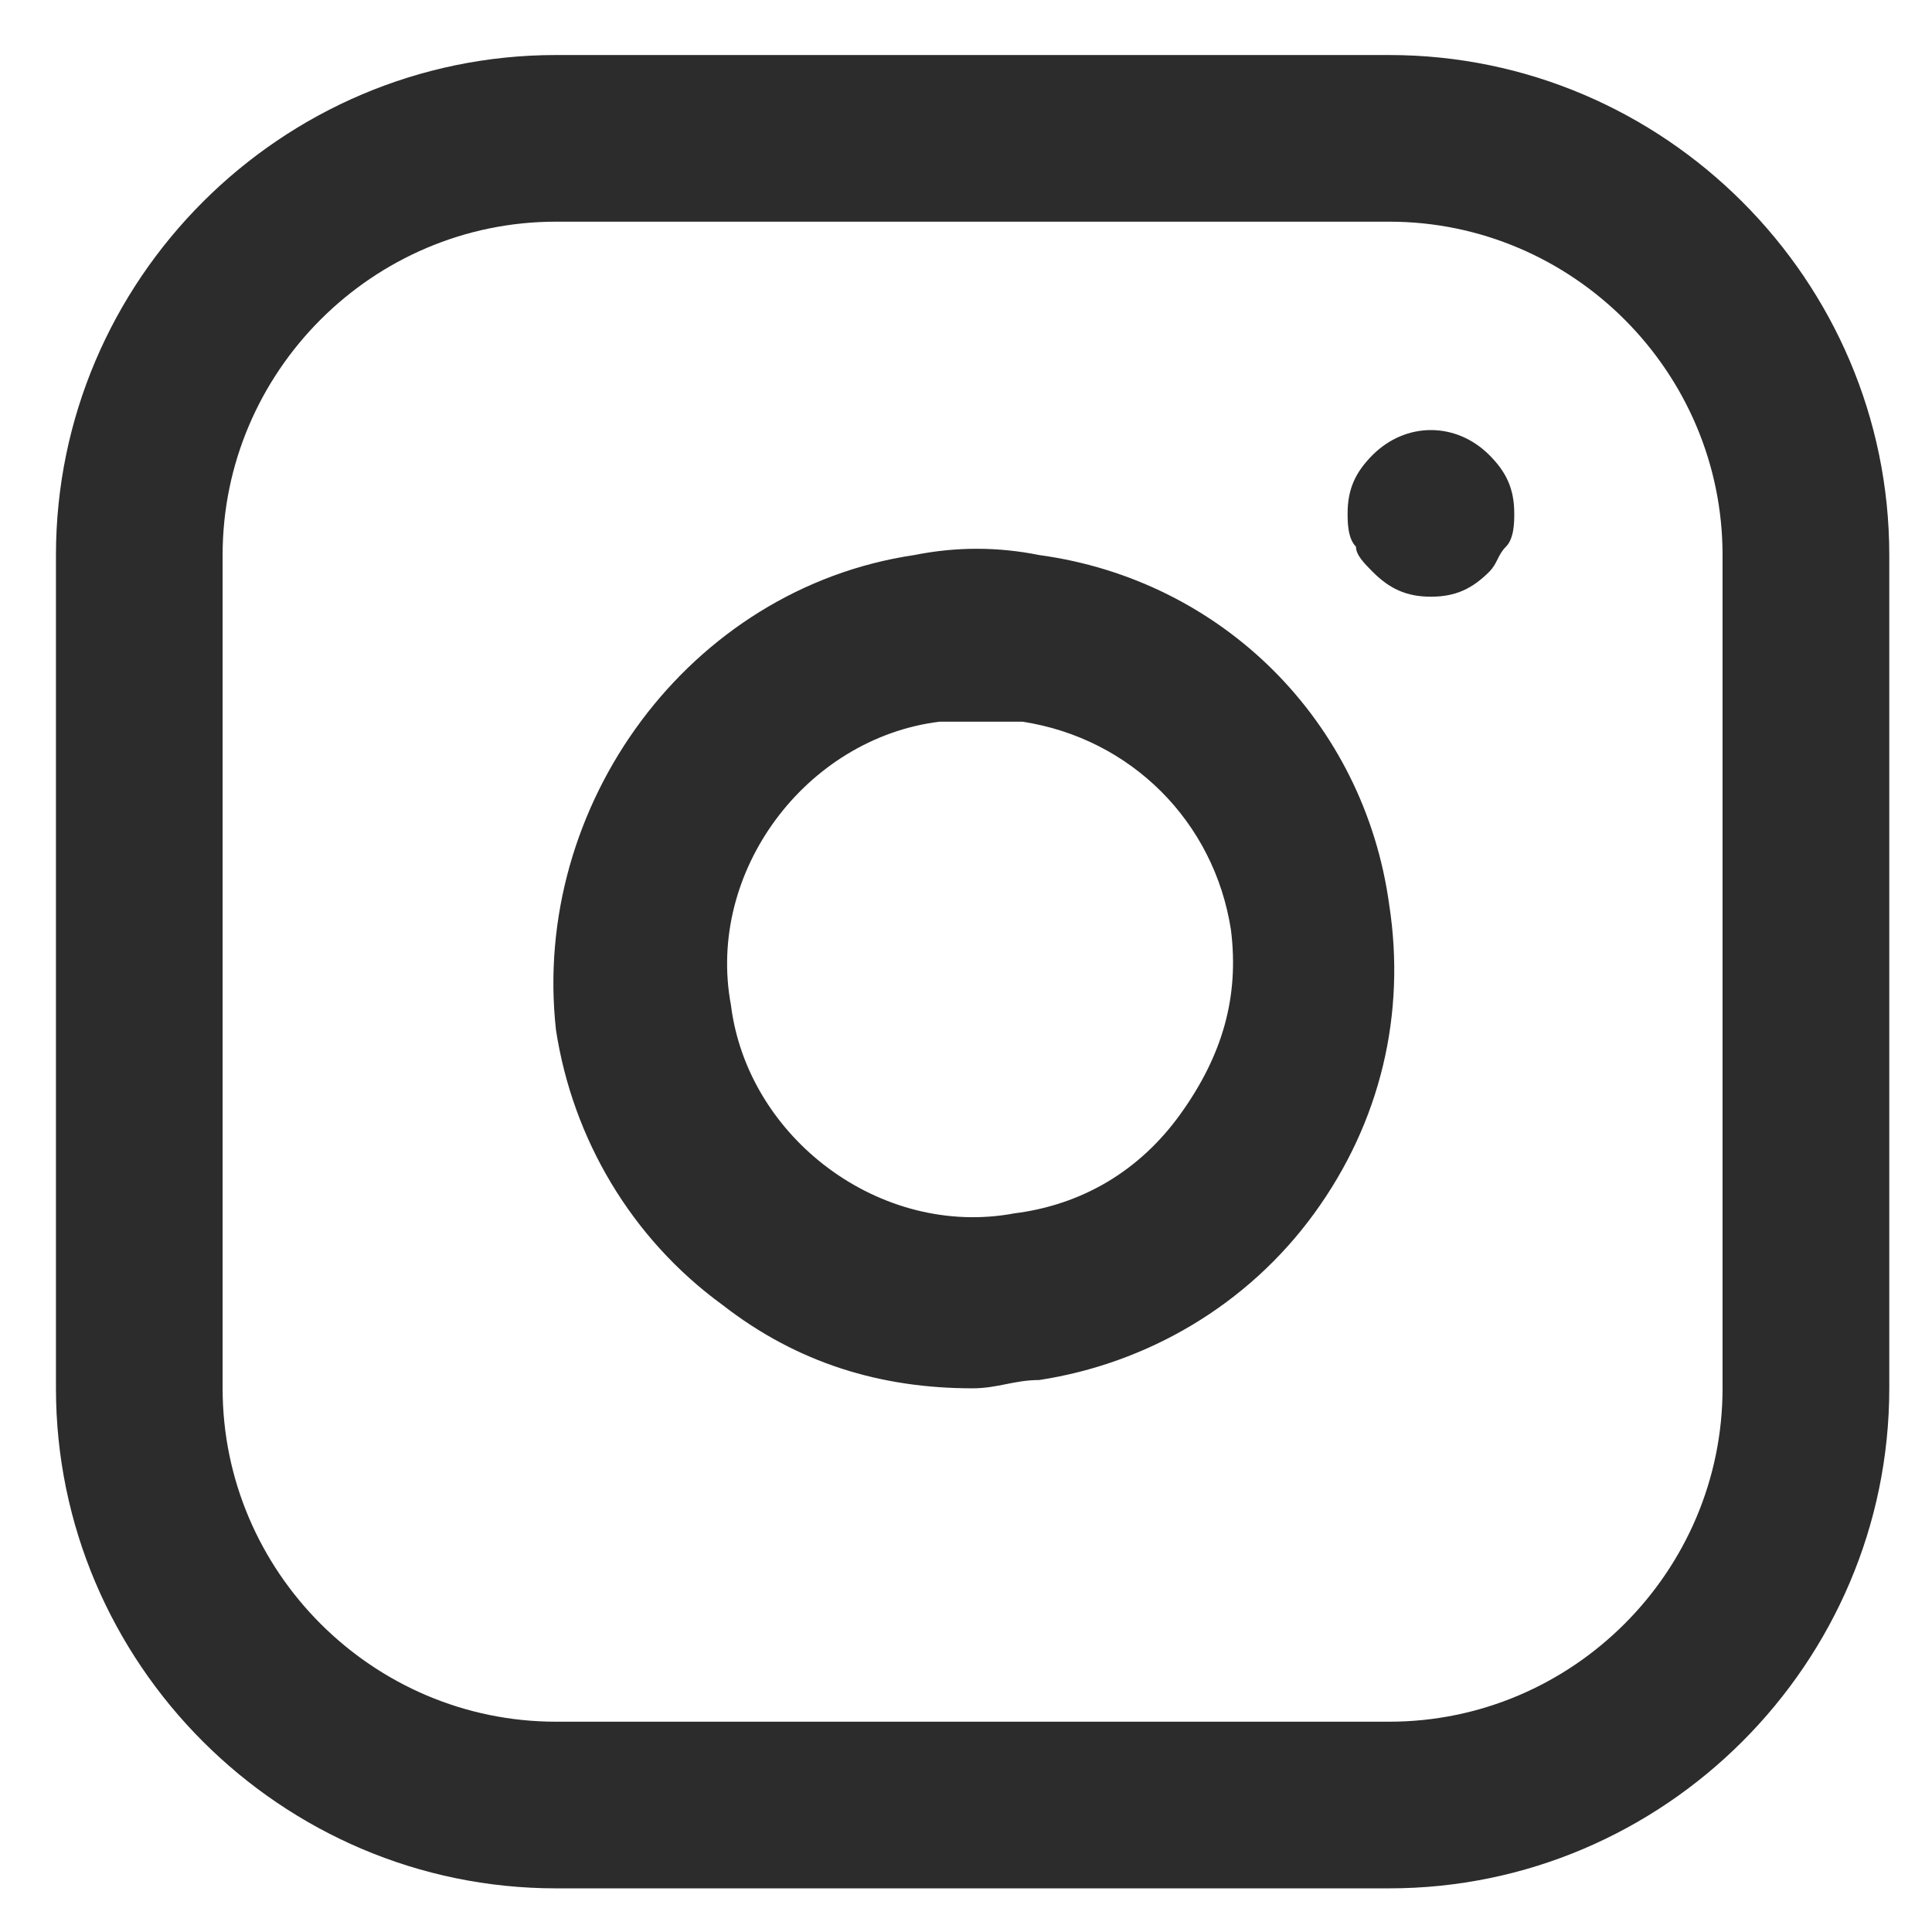 <svg width="27" height="27" viewBox="0 0 27 27" fill="none" xmlns="http://www.w3.org/2000/svg">
<path d="M19.415 26.39H7.77C3.927 26.39 0.782 23.245 0.782 19.402V7.757C0.782 3.914 3.927 0.769 7.77 0.769H19.415C23.258 0.769 26.403 3.914 26.403 7.757V19.402C26.403 23.245 23.258 26.39 19.415 26.39ZM7.77 3.098C5.208 3.098 3.111 5.195 3.111 7.757V19.402C3.111 21.964 5.208 24.061 7.77 24.061H19.415C21.977 24.061 24.073 21.964 24.073 19.402V7.757C24.073 5.195 21.977 3.098 19.415 3.098H7.77Z" fill="#2C2C2C"/>
<path d="M13.592 19.402C12.312 19.402 11.147 19.053 10.099 18.238C8.818 17.306 8.003 15.909 7.77 14.395C7.42 11.251 9.633 8.223 12.777 7.757C13.36 7.64 13.942 7.64 14.524 7.757C17.086 8.106 19.066 10.086 19.415 12.648C19.648 14.162 19.299 15.676 18.367 16.957C17.436 18.238 16.038 19.053 14.524 19.286C14.175 19.286 13.942 19.402 13.592 19.402ZM13.592 10.086H13.127C11.263 10.319 9.866 12.182 10.215 14.046C10.448 15.909 12.312 17.306 14.175 16.957C15.106 16.84 15.922 16.375 16.504 15.559C17.086 14.744 17.319 13.929 17.203 12.997C16.97 11.483 15.805 10.319 14.291 10.086H13.592ZM19.998 8.339C19.648 8.339 19.415 8.223 19.182 7.99C19.066 7.873 18.95 7.757 18.95 7.64C18.833 7.524 18.833 7.291 18.833 7.175C18.833 6.825 18.95 6.592 19.182 6.359C19.648 5.894 20.347 5.894 20.813 6.359C21.046 6.592 21.162 6.825 21.162 7.175C21.162 7.291 21.162 7.524 21.046 7.64C20.929 7.757 20.929 7.873 20.813 7.99C20.58 8.223 20.347 8.339 19.998 8.339Z" fill="#2C2C2C"/>
</svg>
